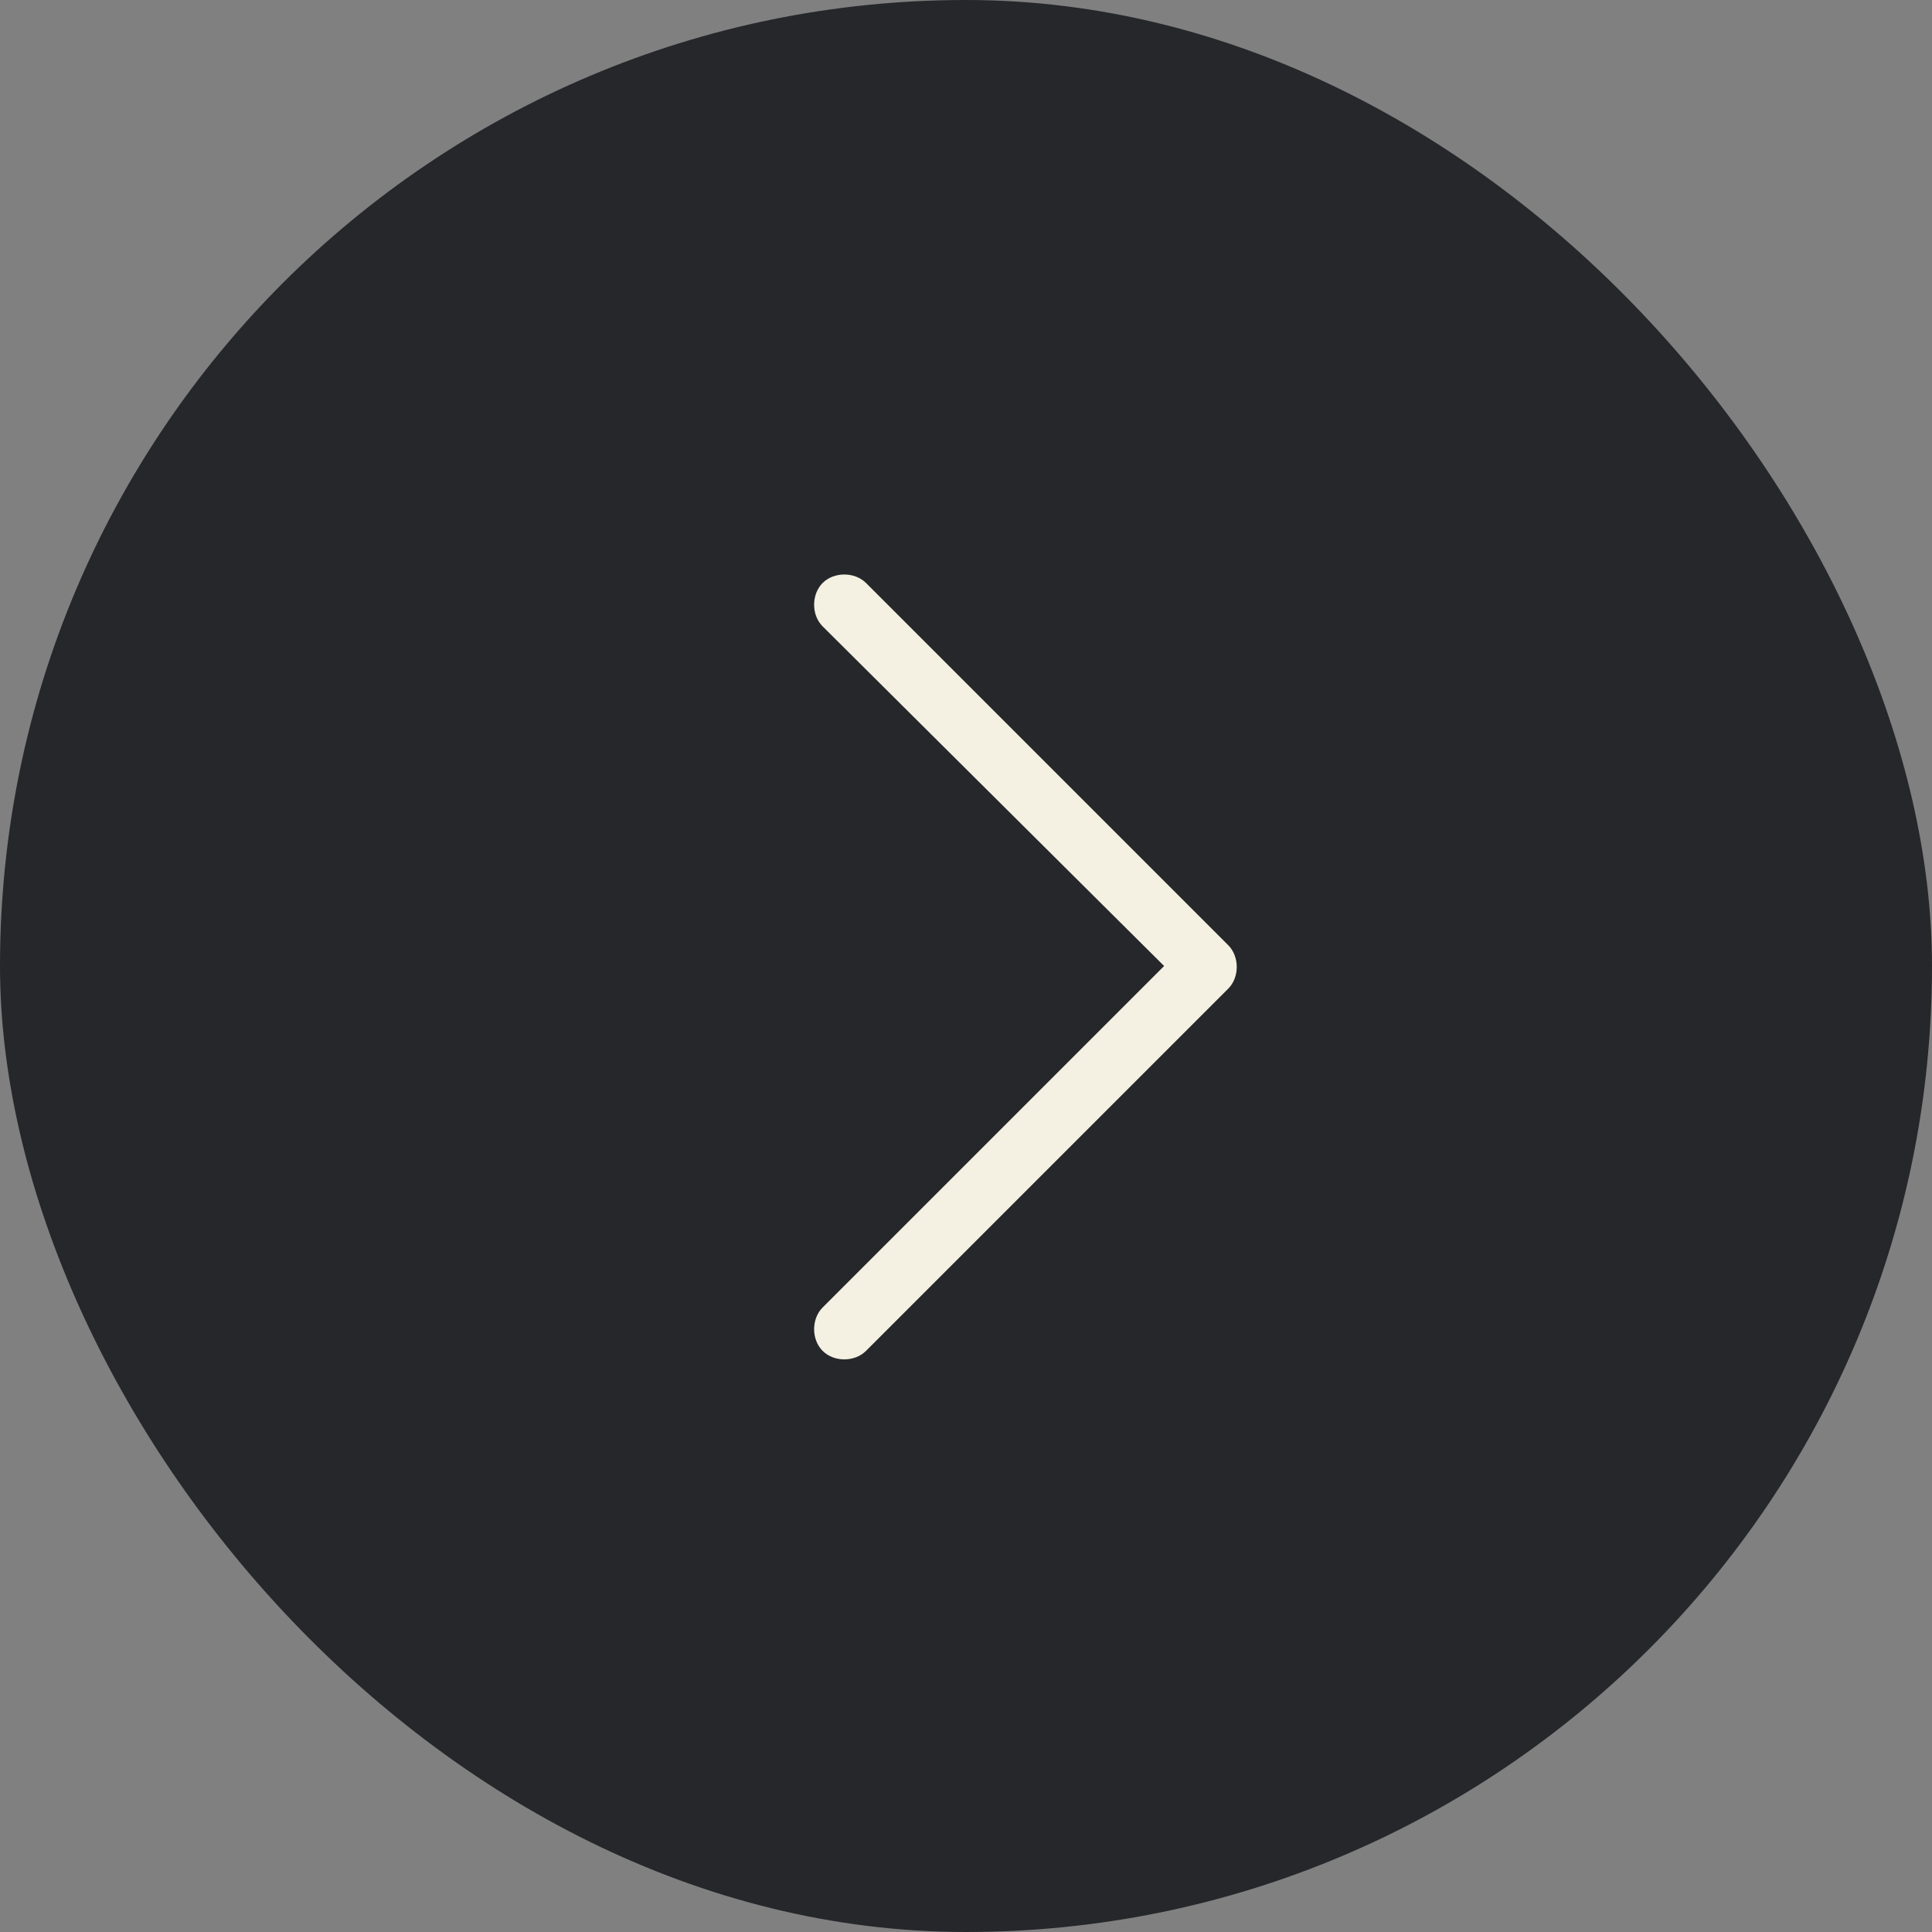 <svg xmlns="http://www.w3.org/2000/svg" width="48" height="48" viewBox="0 0 48 48" fill="none"><rect x="0" y="0" width="48" height="48" fill="#808080" stroke="none"/><rect width="48" height="48" rx="24" fill="#25272A"></rect><path d="M30.516 23.484C30.797 23.766 30.797 24.281 30.516 24.562L21.516 33.562C21.234 33.844 20.719 33.844 20.438 33.562C20.156 33.281 20.156 32.766 20.438 32.484L28.922 24L20.438 15.562C20.156 15.281 20.156 14.766 20.438 14.484C20.719 14.203 21.234 14.203 21.516 14.484L30.516 23.484Z" fill="#F4F0E2"></path></svg>
